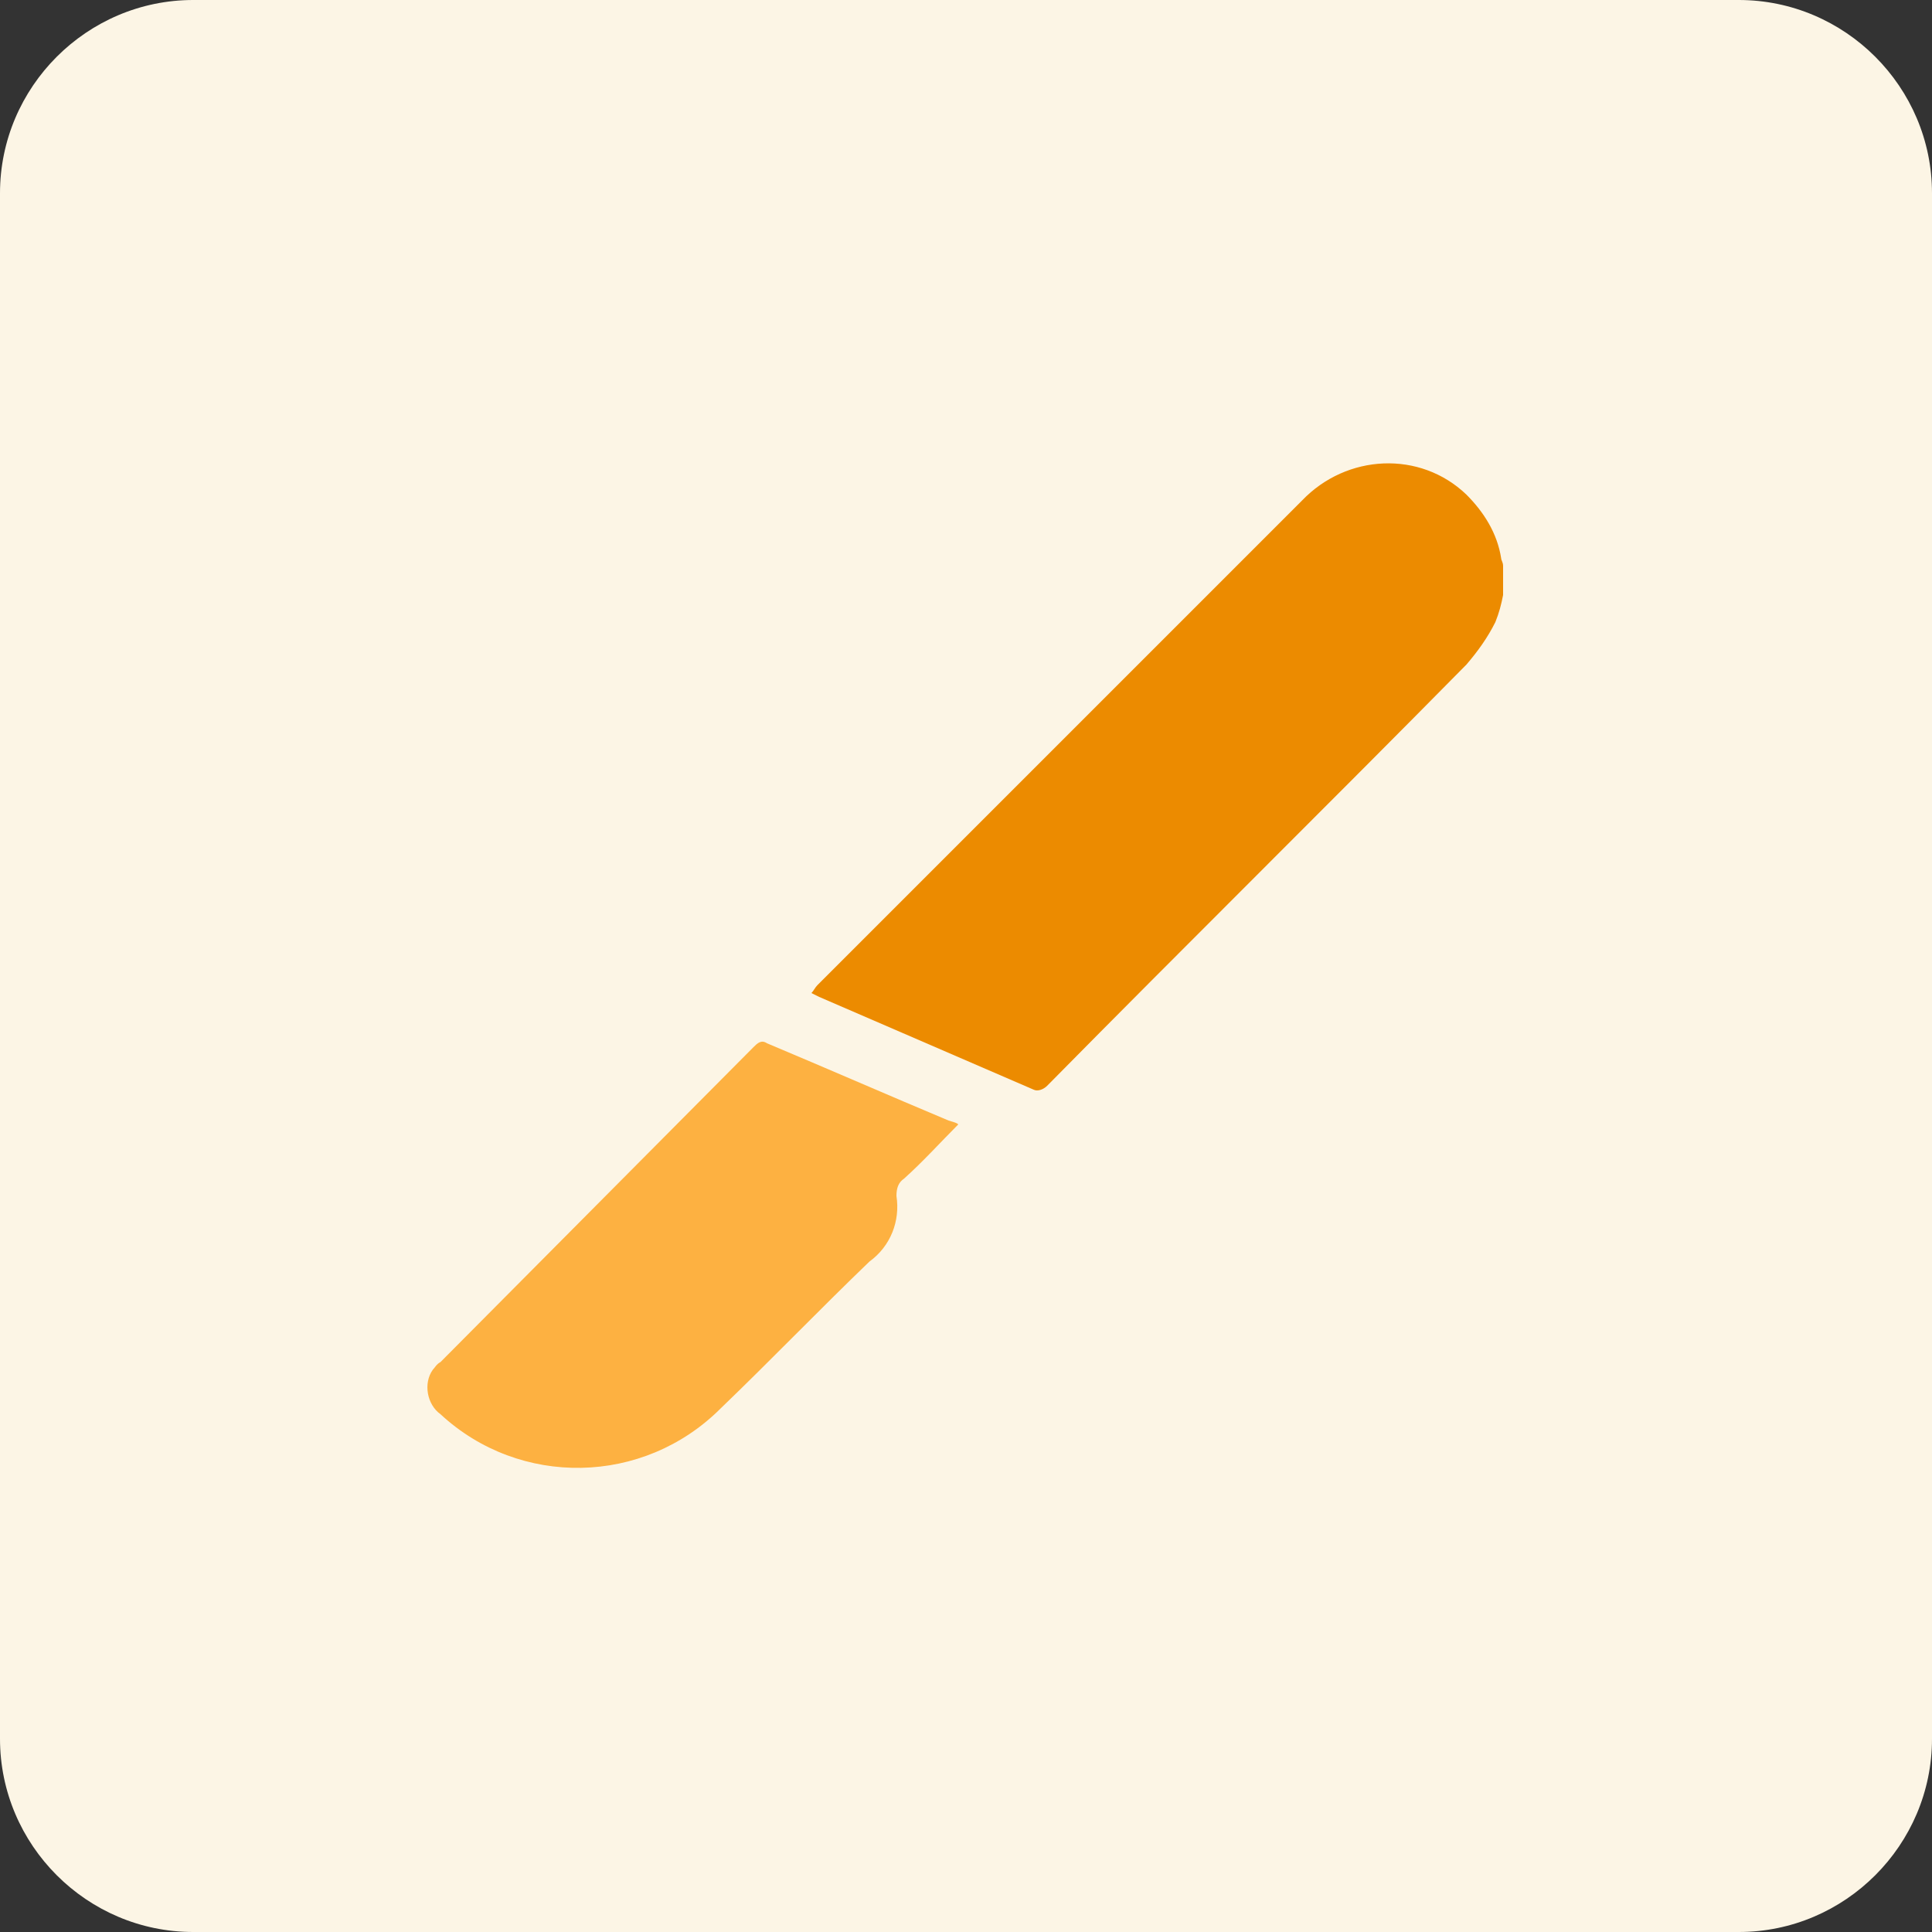 <?xml version="1.0" encoding="utf-8"?>
<!-- Generator: Adobe Illustrator 26.4.1, SVG Export Plug-In . SVG Version: 6.00 Build 0)  -->
<svg version="1.1" id="design" xmlns="http://www.w3.org/2000/svg" xmlns:xlink="http://www.w3.org/1999/xlink" x="0px" y="0px"
	 viewBox="0 0 100 100" style="enable-background:new 0 0 100 100;" xml:space="preserve">
<rect x="0" y="0" width="100" height="100" fill="#333333" stroke="none"/>
<style type="text/css">
	.st0{fill:#FCF5E5;}
	.st1{fill:#EC8B00;}
	.st2{fill:#FDB141;}
</style>
<path class="st0" d="M10,0h80c5.5,0,10,4.5,10,10v80c0,5.5-4.5,10-10,10H10c-5.5,0-10-4.5-10-10V10C0,4.5,4.5,0,10,0z"/>
<path class="st1" d="M77.8,30.8c-0.1,0.5-0.2,0.9-0.4,1.4c-0.4,0.8-0.9,1.5-1.5,2.2c-7.2,7.3-14.5,14.5-21.7,21.8
	c-0.2,0.2-0.5,0.3-0.7,0.2c-3.7-1.6-7.4-3.2-11.1-4.8L42,51.4c0.1-0.1,0.2-0.3,0.3-0.4l25.1-25.1c2.3-2.4,6.1-2.6,8.5-0.3l0,0
	c0.9,0.9,1.6,2,1.8,3.3c0,0.1,0.1,0.2,0.1,0.4V30.8z"/>
<path class="st2" d="M49.6,58.2c-0.9,0.9-1.8,1.9-2.8,2.8c-0.3,0.2-0.4,0.5-0.4,0.9c0.2,1.3-0.3,2.6-1.4,3.4
	c-2.6,2.5-5.1,5.1-7.7,7.6c-4,4-10.4,4.1-14.5,0.3c-0.7-0.5-0.9-1.6-0.4-2.3c0.1-0.1,0.2-0.3,0.4-0.4L39,54.2
	c0.2-0.2,0.4-0.4,0.7-0.2c3.1,1.3,6.3,2.7,9.4,4C49.4,58.1,49.5,58.1,49.6,58.2z"/>
</svg>
